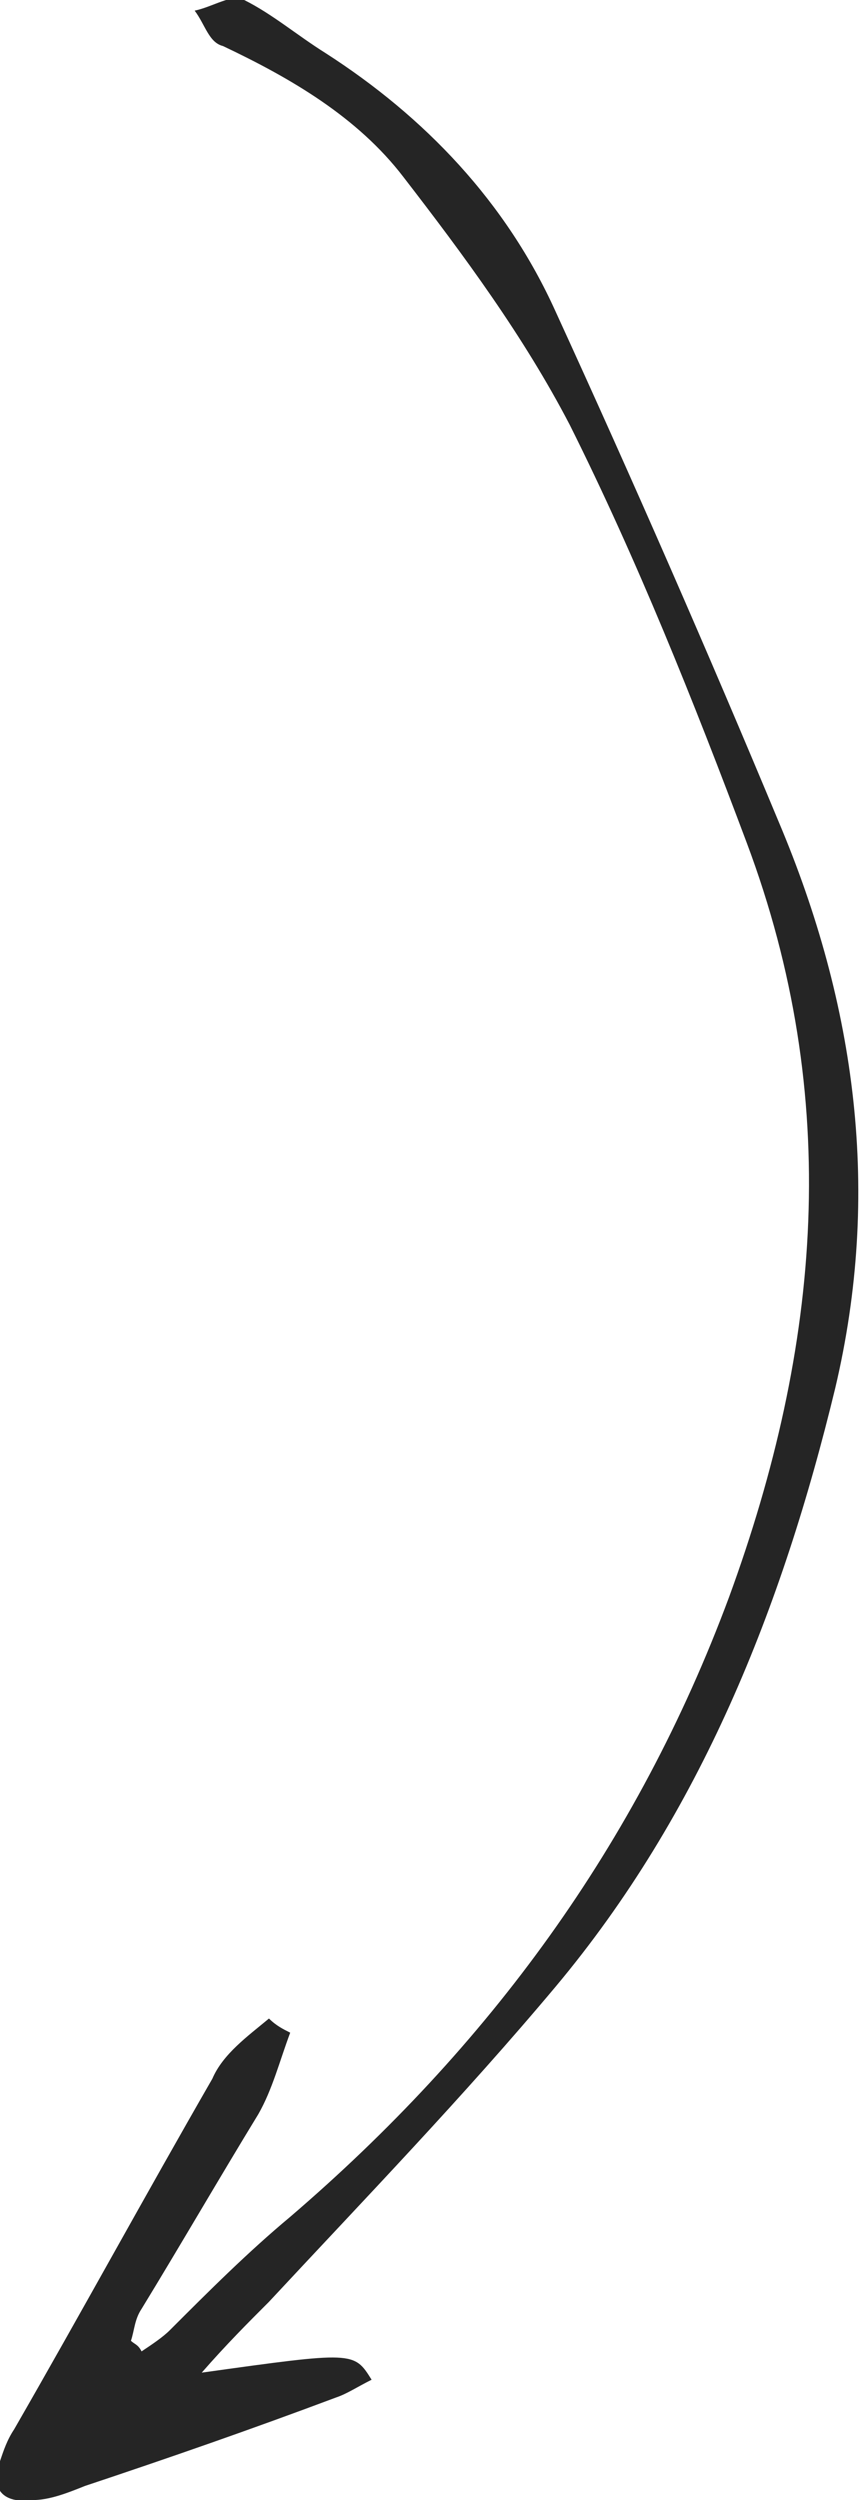 <?xml version="1.0" encoding="utf-8"?>
<!-- Generator: Adobe Illustrator 19.0.0, SVG Export Plug-In . SVG Version: 6.00 Build 0)  -->
<svg version="1.1" id="Layer_1" xmlns="http://www.w3.org/2000/svg" xmlns:xlink="http://www.w3.org/1999/xlink" x="0px" y="0px"
	 viewBox="-285 385.3 24.3 70.6" style="enable-background:new -285 385.3 24.3 70.6;" xml:space="preserve">
<style type="text/css">
	.st0{fill:#252525;}
</style>
<path class="st0" d="M-281.3,451.4c0.1-0.3,0.1-0.6,0.3-0.9c1.1-1.8,2.2-3.7,3.3-5.5c0.4-0.7,0.6-1.5,0.9-2.3
	c-0.2-0.1-0.4-0.2-0.6-0.4c-0.6,0.5-1.3,1-1.6,1.7c-1.9,3.3-3.7,6.6-5.6,9.9c-0.2,0.3-0.3,0.6-0.4,0.9c-0.3,0.8,0.1,1.2,0.9,1.1
	c0.5,0,1-0.2,1.5-0.4c2.4-0.8,4.7-1.6,7.1-2.5c0.3-0.1,0.6-0.3,1-0.5c-0.5-0.8-0.5-0.8-4.8-0.2c0.7-0.8,1.3-1.4,1.9-2
	c2.7-2.9,5.5-5.8,8.1-8.9c4.1-4.9,6.4-10.7,7.9-16.9c1.3-5.5,0.6-10.8-1.6-16c-2-4.8-4.1-9.6-6.3-14.4c-1.4-3.1-3.7-5.5-6.5-7.3
	c-0.8-0.5-1.5-1.1-2.3-1.5c-0.3-0.2-0.9,0.2-1.4,0.3c0.3,0.4,0.4,0.9,0.8,1c1.9,0.9,3.8,2,5.1,3.7c1.7,2.2,3.4,4.5,4.7,7
	c1.9,3.8,3.5,7.8,5,11.8c2.7,7.2,2.1,14.2-0.5,21.3c-2.6,7-6.8,12.7-12.4,17.5c-1.2,1-2.3,2.1-3.4,3.2c-0.2,0.2-0.5,0.4-0.8,0.6
	C-281.1,451.5-281.2,451.5-281.3,451.4z"/>
</svg>
